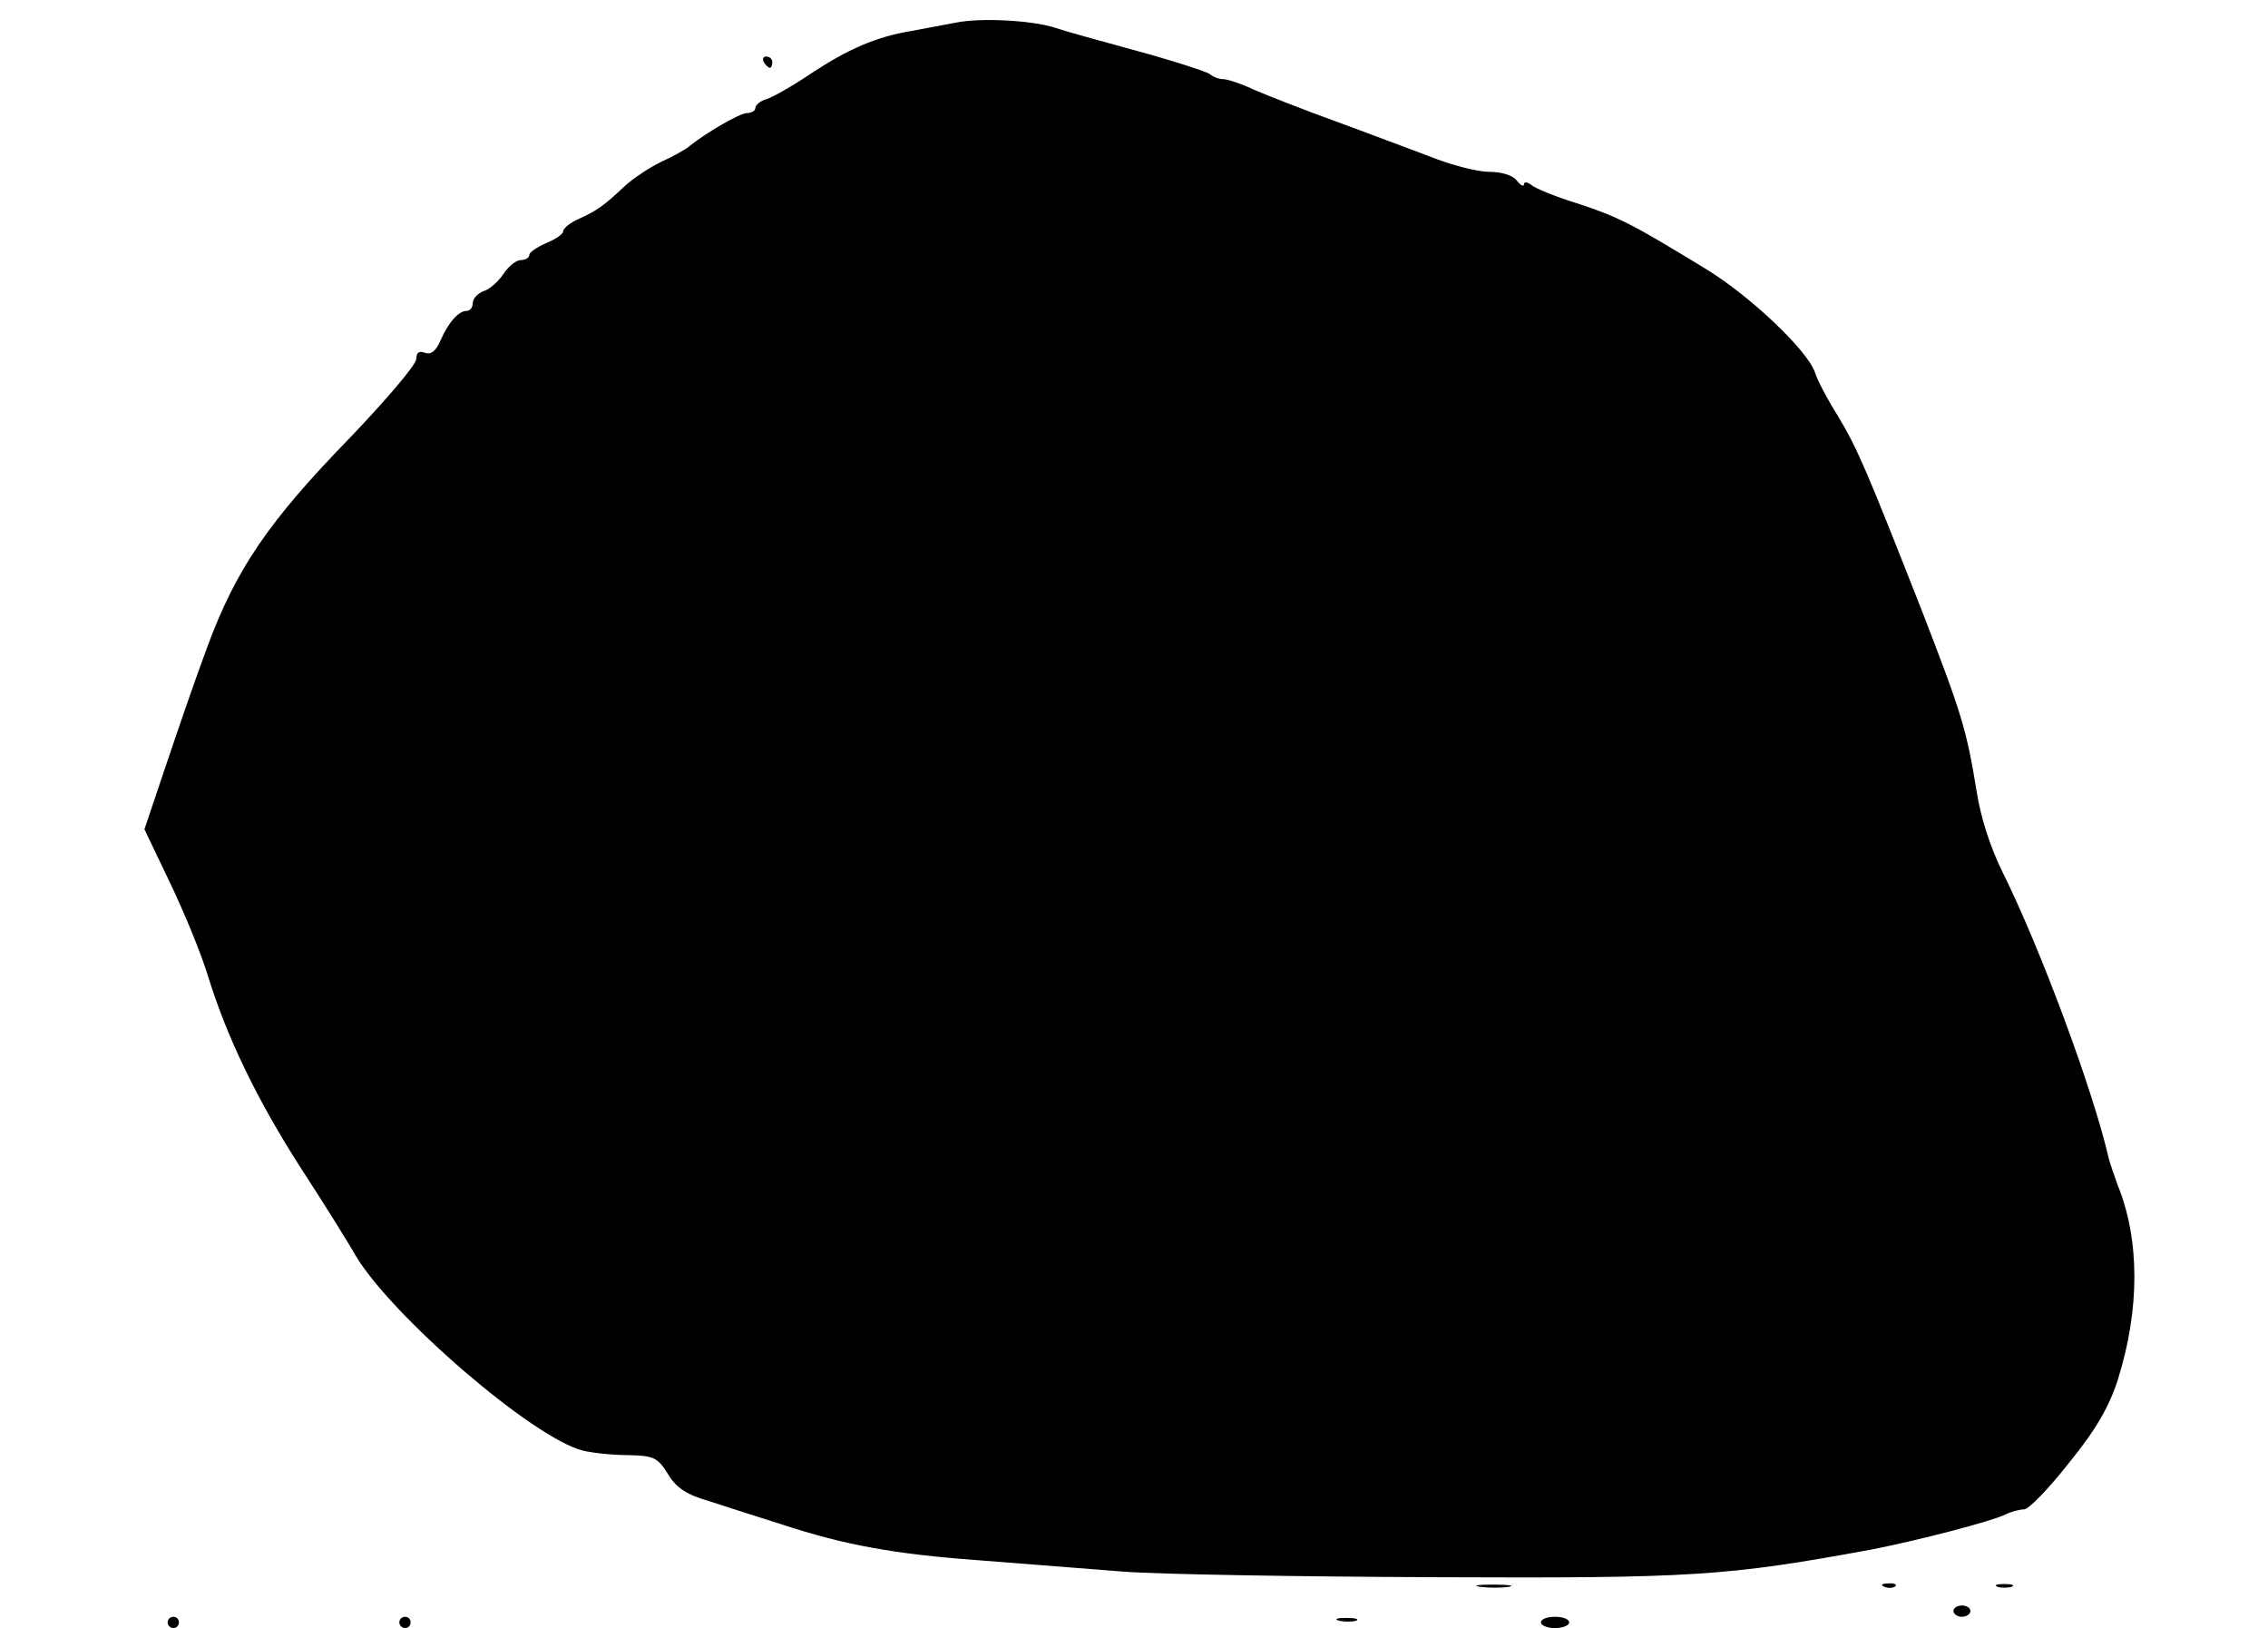 <?xml version="1.0" encoding="UTF-8" standalone="yes"?>
<svg version="1.0" xmlns="http://www.w3.org/2000/svg" width="400" height="287.059" viewBox="0 0 400 288" preserveAspectRatio="xMidYMid meet">
  <g transform="translate(0,288) scale(0.1,-0.1)" fill="#000000" stroke="none">
    <path d="M1685 2840 c-22 -4 -58 -11 -80 -15 -61 -10 -111 -32 -175 -74 -32
-22 -68 -42 -79 -46 -12 -3 -21 -11 -21 -16 0 -5 -7 -9 -15 -9 -12 0 -71 -34
-101 -58 -5 -5 -28 -18 -50 -28 -21 -10 -51 -30 -66 -44 -36 -34 -49 -43 -80
-57 -16 -7 -28 -17 -28 -22 0 -5 -13 -14 -30 -21 -16 -7 -30 -16 -30 -21 0 -5
-7 -9 -15 -9 -8 0 -22 -11 -31 -25 -9 -13 -24 -27 -35 -30 -10 -4 -19 -13 -19
-21 0 -8 -5 -14 -11 -14 -14 0 -32 -20 -46 -52 -8 -19 -17 -26 -28 -22 -10 4
-15 0 -15 -11 0 -10 -53 -72 -117 -139 -145 -149 -202 -233 -253 -371 -25 -68
-47 -132 -77 -221 l-34 -101 45 -94 c25 -52 55 -125 67 -164 33 -108 87 -220
164 -340 39 -60 83 -130 97 -155 64 -108 316 -325 403 -346 16 -4 52 -8 79 -8
46 -1 53 -4 71 -33 15 -25 33 -37 75 -49 30 -10 87 -28 125 -40 112 -37 200
-53 350 -64 77 -6 192 -15 255 -20 63 -5 313 -9 556 -10 455 -2 513 2 769 49
82 16 213 50 237 62 10 5 25 9 33 9 8 0 44 37 80 83 48 59 71 100 86 147 39
124 39 248 -1 345 -6 17 -13 37 -15 45 -28 122 -121 372 -188 507 -21 42 -39
97 -46 143 -18 111 -27 139 -97 320 -98 249 -113 285 -149 345 -19 30 -37 65
-40 76 -13 39 -116 137 -196 185 -128 78 -151 90 -224 114 -39 12 -76 27 -82
33 -7 5 -13 6 -13 1 0 -5 -6 -2 -13 7 -7 9 -27 15 -48 15 -21 0 -68 12 -105
27 -38 14 -114 43 -169 63 -55 20 -119 45 -142 55 -23 11 -48 19 -55 19 -8 0
-18 4 -24 9 -5 4 -63 23 -129 41 -66 18 -131 36 -145 41 -40 13 -131 18 -175
9z"/>
    <path d="M1345 2770 c3 -5 8 -10 11 -10 2 0 4 5 4 10 0 6 -5 10 -11 10 -5 0
-7 -4 -4 -10z"/>
    <path d="M2613 73 c15 -2 37 -2 50 0 12 2 0 4 -28 4 -27 0 -38 -2 -22 -4z"/>
    <path d="M3328 73 c7 -3 16 -2 19 1 4 3 -2 6 -13 5 -11 0 -14 -3 -6 -6z"/>
    <path d="M3528 73 c6 -2 18 -2 25 0 6 3 1 5 -13 5 -14 0 -19 -2 -12 -5z"/>
    <path d="M3450 30 c0 -5 7 -10 15 -10 8 0 15 5 15 10 0 6 -7 10 -15 10 -8 0
-15 -4 -15 -10z"/>
    <path d="M290 10 c0 -5 5 -10 10 -10 6 0 10 5 10 10 0 6 -4 10 -10 10 -5 0
-10 -4 -10 -10z"/>
    <path d="M700 10 c0 -5 5 -10 10 -10 6 0 10 5 10 10 0 6 -4 10 -10 10 -5 0
-10 -4 -10 -10z"/>
    <path d="M2363 13 c9 -2 23 -2 30 0 6 3 -1 5 -18 5 -16 0 -22 -2 -12 -5z"/>
    <path d="M2720 10 c0 -5 11 -10 25 -10 14 0 25 5 25 10 0 6 -11 10 -25 10 -14
0 -25 -4 -25 -10z"/>
  </g>
</svg>